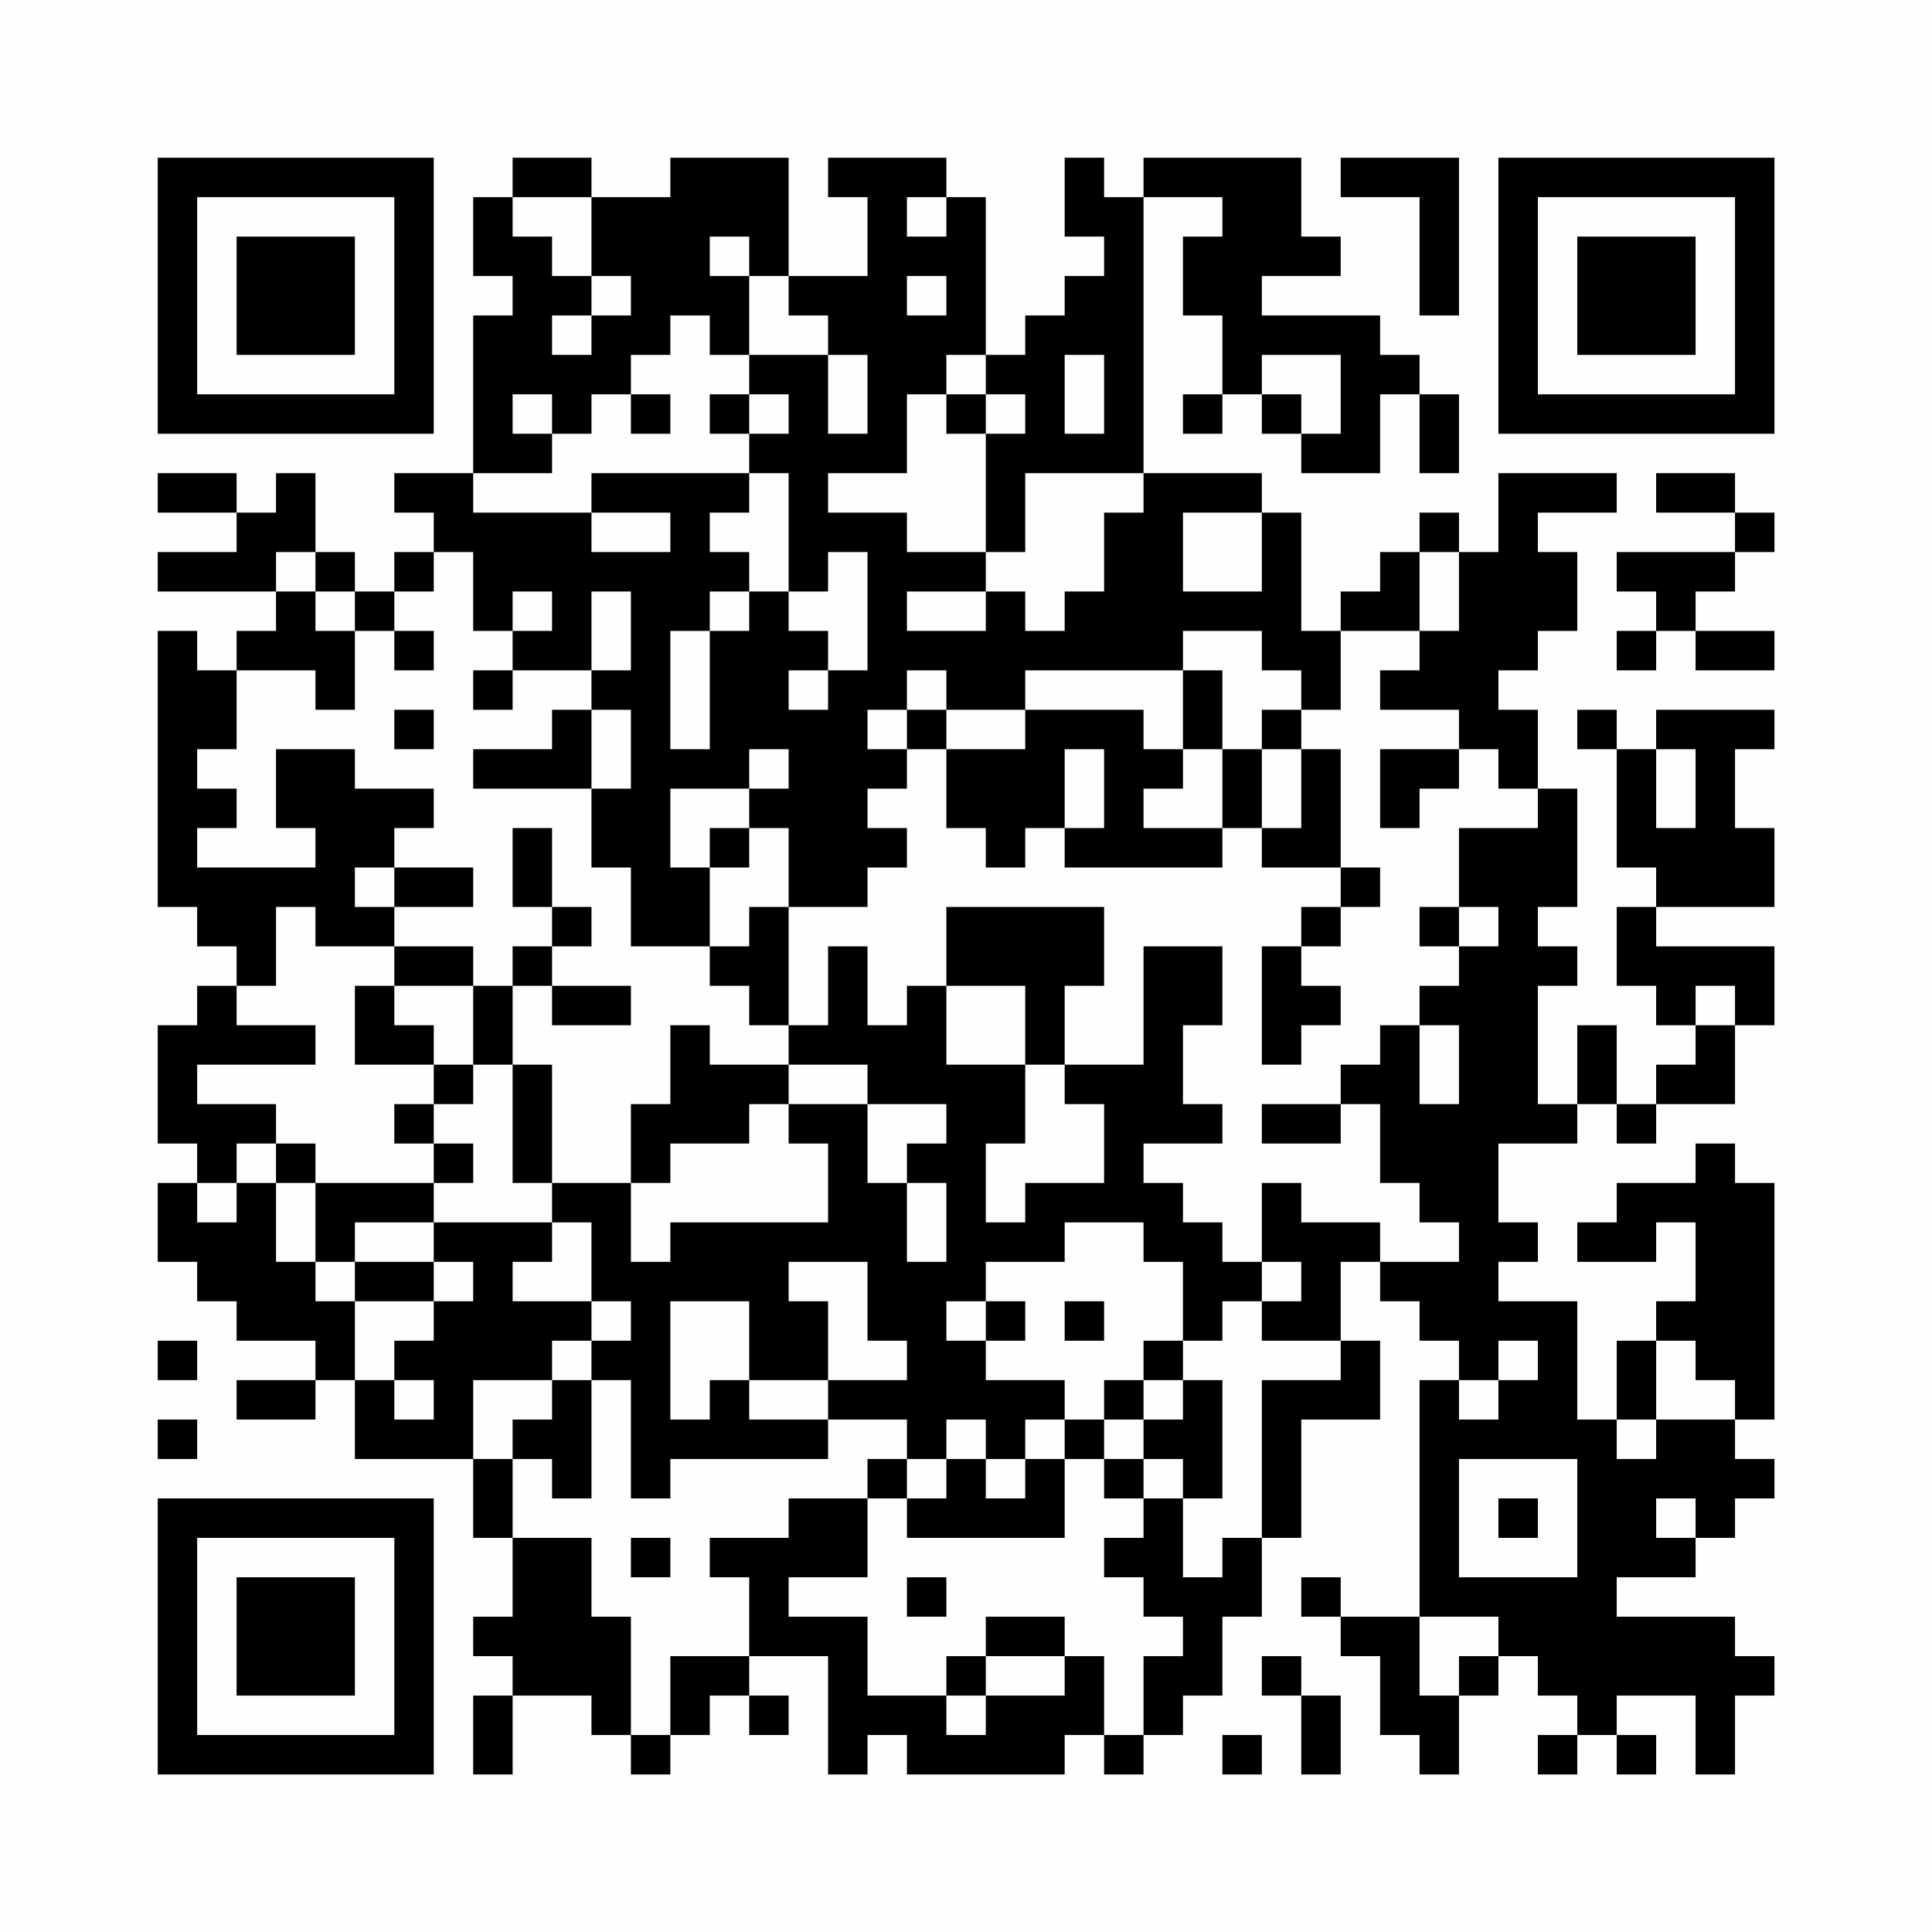 <?xml version="1.0" encoding="UTF-8"?>
<svg xmlns="http://www.w3.org/2000/svg" version="1.1" width="200" height="200" viewBox="0 0 200 200"><rect x="0" y="0" width="200" height="200" fill="#fefefe"/><g transform="scale(4.082)"><g transform="translate(4,4)"><path fill-rule="evenodd" d="M9 0L9 1L8 1L8 3L9 3L9 4L8 4L8 8L6 8L6 9L7 9L7 10L6 10L6 11L5 11L5 10L4 10L4 8L3 8L3 9L2 9L2 8L0 8L0 9L2 9L2 10L0 10L0 11L3 11L3 12L2 12L2 13L1 13L1 12L0 12L0 19L1 19L1 20L2 20L2 21L1 21L1 22L0 22L0 25L1 25L1 26L0 26L0 28L1 28L1 29L2 29L2 30L4 30L4 31L2 31L2 32L4 32L4 31L5 31L5 33L8 33L8 35L9 35L9 37L8 37L8 38L9 38L9 39L8 39L8 41L9 41L9 39L11 39L11 40L12 40L12 41L13 41L13 40L14 40L14 39L15 39L15 40L16 40L16 39L15 39L15 38L17 38L17 41L18 41L18 40L19 40L19 41L23 41L23 40L24 40L24 41L25 41L25 40L26 40L26 39L27 39L27 37L28 37L28 35L29 35L29 32L31 32L31 30L30 30L30 28L31 28L31 29L32 29L32 30L33 30L33 31L32 31L32 37L30 37L30 36L29 36L29 37L30 37L30 38L31 38L31 40L32 40L32 41L33 41L33 39L34 39L34 38L35 38L35 39L36 39L36 40L35 40L35 41L36 41L36 40L37 40L37 41L38 41L38 40L37 40L37 39L39 39L39 41L40 41L40 39L41 39L41 38L40 38L40 37L37 37L37 36L39 36L39 35L40 35L40 34L41 34L41 33L40 33L40 32L41 32L41 26L40 26L40 25L39 25L39 26L37 26L37 27L36 27L36 28L38 28L38 27L39 27L39 29L38 29L38 30L37 30L37 32L36 32L36 29L34 29L34 28L35 28L35 27L34 27L34 25L36 25L36 24L37 24L37 25L38 25L38 24L40 24L40 22L41 22L41 20L38 20L38 19L41 19L41 17L40 17L40 15L41 15L41 14L38 14L38 15L37 15L37 14L36 14L36 15L37 15L37 18L38 18L38 19L37 19L37 21L38 21L38 22L39 22L39 23L38 23L38 24L37 24L37 22L36 22L36 24L35 24L35 21L36 21L36 20L35 20L35 19L36 19L36 16L35 16L35 14L34 14L34 13L35 13L35 12L36 12L36 10L35 10L35 9L37 9L37 8L34 8L34 10L33 10L33 9L32 9L32 10L31 10L31 11L30 11L30 12L29 12L29 9L28 9L28 8L25 8L25 1L27 1L27 2L26 2L26 4L27 4L27 6L26 6L26 7L27 7L27 6L28 6L28 7L29 7L29 8L31 8L31 6L32 6L32 8L33 8L33 6L32 6L32 5L31 5L31 4L28 4L28 3L30 3L30 2L29 2L29 0L25 0L25 1L24 1L24 0L23 0L23 2L24 2L24 3L23 3L23 4L22 4L22 5L21 5L21 1L20 1L20 0L17 0L17 1L18 1L18 3L16 3L16 0L13 0L13 1L11 1L11 0ZM30 0L30 1L32 1L32 4L33 4L33 0ZM9 1L9 2L10 2L10 3L11 3L11 4L10 4L10 5L11 5L11 4L12 4L12 3L11 3L11 1ZM19 1L19 2L20 2L20 1ZM14 2L14 3L15 3L15 5L14 5L14 4L13 4L13 5L12 5L12 6L11 6L11 7L10 7L10 6L9 6L9 7L10 7L10 8L8 8L8 9L11 9L11 10L13 10L13 9L11 9L11 8L15 8L15 9L14 9L14 10L15 10L15 11L14 11L14 12L13 12L13 15L14 15L14 12L15 12L15 11L16 11L16 12L17 12L17 13L16 13L16 14L17 14L17 13L18 13L18 10L17 10L17 11L16 11L16 8L15 8L15 7L16 7L16 6L15 6L15 5L17 5L17 7L18 7L18 5L17 5L17 4L16 4L16 3L15 3L15 2ZM19 3L19 4L20 4L20 3ZM20 5L20 6L19 6L19 8L17 8L17 9L19 9L19 10L21 10L21 11L19 11L19 12L21 12L21 11L22 11L22 12L23 12L23 11L24 11L24 9L25 9L25 8L22 8L22 10L21 10L21 7L22 7L22 6L21 6L21 5ZM23 5L23 7L24 7L24 5ZM28 5L28 6L29 6L29 7L30 7L30 5ZM12 6L12 7L13 7L13 6ZM14 6L14 7L15 7L15 6ZM20 6L20 7L21 7L21 6ZM38 8L38 9L40 9L40 10L37 10L37 11L38 11L38 12L37 12L37 13L38 13L38 12L39 12L39 13L41 13L41 12L39 12L39 11L40 11L40 10L41 10L41 9L40 9L40 8ZM26 9L26 11L28 11L28 9ZM3 10L3 11L4 11L4 12L5 12L5 14L4 14L4 13L2 13L2 15L1 15L1 16L2 16L2 17L1 17L1 18L4 18L4 17L3 17L3 15L5 15L5 16L7 16L7 17L6 17L6 18L5 18L5 19L6 19L6 20L4 20L4 19L3 19L3 21L2 21L2 22L4 22L4 23L1 23L1 24L3 24L3 25L2 25L2 26L1 26L1 27L2 27L2 26L3 26L3 28L4 28L4 29L5 29L5 31L6 31L6 32L7 32L7 31L6 31L6 30L7 30L7 29L8 29L8 28L7 28L7 27L10 27L10 28L9 28L9 29L11 29L11 30L10 30L10 31L8 31L8 33L9 33L9 35L11 35L11 37L12 37L12 40L13 40L13 38L15 38L15 36L14 36L14 35L16 35L16 34L18 34L18 36L16 36L16 37L18 37L18 39L20 39L20 40L21 40L21 39L23 39L23 38L24 38L24 40L25 40L25 38L26 38L26 37L25 37L25 36L24 36L24 35L25 35L25 34L26 34L26 36L27 36L27 35L28 35L28 31L30 31L30 30L28 30L28 29L29 29L29 28L28 28L28 26L29 26L29 27L31 27L31 28L33 28L33 27L32 27L32 26L31 26L31 24L30 24L30 23L31 23L31 22L32 22L32 24L33 24L33 22L32 22L32 21L33 21L33 20L34 20L34 19L33 19L33 17L35 17L35 16L34 16L34 15L33 15L33 14L31 14L31 13L32 13L32 12L33 12L33 10L32 10L32 12L30 12L30 14L29 14L29 13L28 13L28 12L26 12L26 13L22 13L22 14L20 14L20 13L19 13L19 14L18 14L18 15L19 15L19 16L18 16L18 17L19 17L19 18L18 18L18 19L16 19L16 17L15 17L15 16L16 16L16 15L15 15L15 16L13 16L13 18L14 18L14 20L12 20L12 18L11 18L11 16L12 16L12 14L11 14L11 13L12 13L12 11L11 11L11 13L9 13L9 12L10 12L10 11L9 11L9 12L8 12L8 10L7 10L7 11L6 11L6 12L5 12L5 11L4 11L4 10ZM6 12L6 13L7 13L7 12ZM8 13L8 14L9 14L9 13ZM26 13L26 15L25 15L25 14L22 14L22 15L20 15L20 14L19 14L19 15L20 15L20 17L21 17L21 18L22 18L22 17L23 17L23 18L27 18L27 17L28 17L28 18L30 18L30 19L29 19L29 20L28 20L28 23L29 23L29 22L30 22L30 21L29 21L29 20L30 20L30 19L31 19L31 18L30 18L30 15L29 15L29 14L28 14L28 15L27 15L27 13ZM6 14L6 15L7 15L7 14ZM10 14L10 15L8 15L8 16L11 16L11 14ZM23 15L23 17L24 17L24 15ZM26 15L26 16L25 16L25 17L27 17L27 15ZM28 15L28 17L29 17L29 15ZM31 15L31 17L32 17L32 16L33 16L33 15ZM38 15L38 17L39 17L39 15ZM9 17L9 19L10 19L10 20L9 20L9 21L8 21L8 20L6 20L6 21L5 21L5 23L7 23L7 24L6 24L6 25L7 25L7 26L4 26L4 25L3 25L3 26L4 26L4 28L5 28L5 29L7 29L7 28L5 28L5 27L7 27L7 26L8 26L8 25L7 25L7 24L8 24L8 23L9 23L9 26L10 26L10 27L11 27L11 29L12 29L12 30L11 30L11 31L10 31L10 32L9 32L9 33L10 33L10 34L11 34L11 31L12 31L12 34L13 34L13 33L17 33L17 32L19 32L19 33L18 33L18 34L19 34L19 35L23 35L23 33L24 33L24 34L25 34L25 33L26 33L26 34L27 34L27 31L26 31L26 30L27 30L27 29L28 29L28 28L27 28L27 27L26 27L26 26L25 26L25 25L27 25L27 24L26 24L26 22L27 22L27 20L25 20L25 23L23 23L23 21L24 21L24 19L20 19L20 21L19 21L19 22L18 22L18 20L17 20L17 22L16 22L16 19L15 19L15 20L14 20L14 21L15 21L15 22L16 22L16 23L14 23L14 22L13 22L13 24L12 24L12 26L10 26L10 23L9 23L9 21L10 21L10 22L12 22L12 21L10 21L10 20L11 20L11 19L10 19L10 17ZM14 17L14 18L15 18L15 17ZM6 18L6 19L8 19L8 18ZM32 19L32 20L33 20L33 19ZM6 21L6 22L7 22L7 23L8 23L8 21ZM20 21L20 23L22 23L22 25L21 25L21 27L22 27L22 26L24 26L24 24L23 24L23 23L22 23L22 21ZM39 21L39 22L40 22L40 21ZM16 23L16 24L15 24L15 25L13 25L13 26L12 26L12 28L13 28L13 27L17 27L17 25L16 25L16 24L18 24L18 26L19 26L19 28L20 28L20 26L19 26L19 25L20 25L20 24L18 24L18 23ZM28 24L28 25L30 25L30 24ZM23 27L23 28L21 28L21 29L20 29L20 30L21 30L21 31L23 31L23 32L22 32L22 33L21 33L21 32L20 32L20 33L19 33L19 34L20 34L20 33L21 33L21 34L22 34L22 33L23 33L23 32L24 32L24 33L25 33L25 32L26 32L26 31L25 31L25 30L26 30L26 28L25 28L25 27ZM16 28L16 29L17 29L17 31L15 31L15 29L13 29L13 32L14 32L14 31L15 31L15 32L17 32L17 31L19 31L19 30L18 30L18 28ZM21 29L21 30L22 30L22 29ZM23 29L23 30L24 30L24 29ZM0 30L0 31L1 31L1 30ZM34 30L34 31L33 31L33 32L34 32L34 31L35 31L35 30ZM38 30L38 32L37 32L37 33L38 33L38 32L40 32L40 31L39 31L39 30ZM24 31L24 32L25 32L25 31ZM0 32L0 33L1 33L1 32ZM33 33L33 36L36 36L36 33ZM34 34L34 35L35 35L35 34ZM38 34L38 35L39 35L39 34ZM12 35L12 36L13 36L13 35ZM19 36L19 37L20 37L20 36ZM21 37L21 38L20 38L20 39L21 39L21 38L23 38L23 37ZM32 37L32 39L33 39L33 38L34 38L34 37ZM28 38L28 39L29 39L29 41L30 41L30 39L29 39L29 38ZM27 40L27 41L28 41L28 40ZM0 0L0 7L7 7L7 0ZM1 1L1 6L6 6L6 1ZM2 2L2 5L5 5L5 2ZM34 0L34 7L41 7L41 0ZM35 1L35 6L40 6L40 1ZM36 2L36 5L39 5L39 2ZM0 34L0 41L7 41L7 34ZM1 35L1 40L6 40L6 35ZM2 36L2 39L5 39L5 36Z" fill="#000000"/></g></g></svg>
